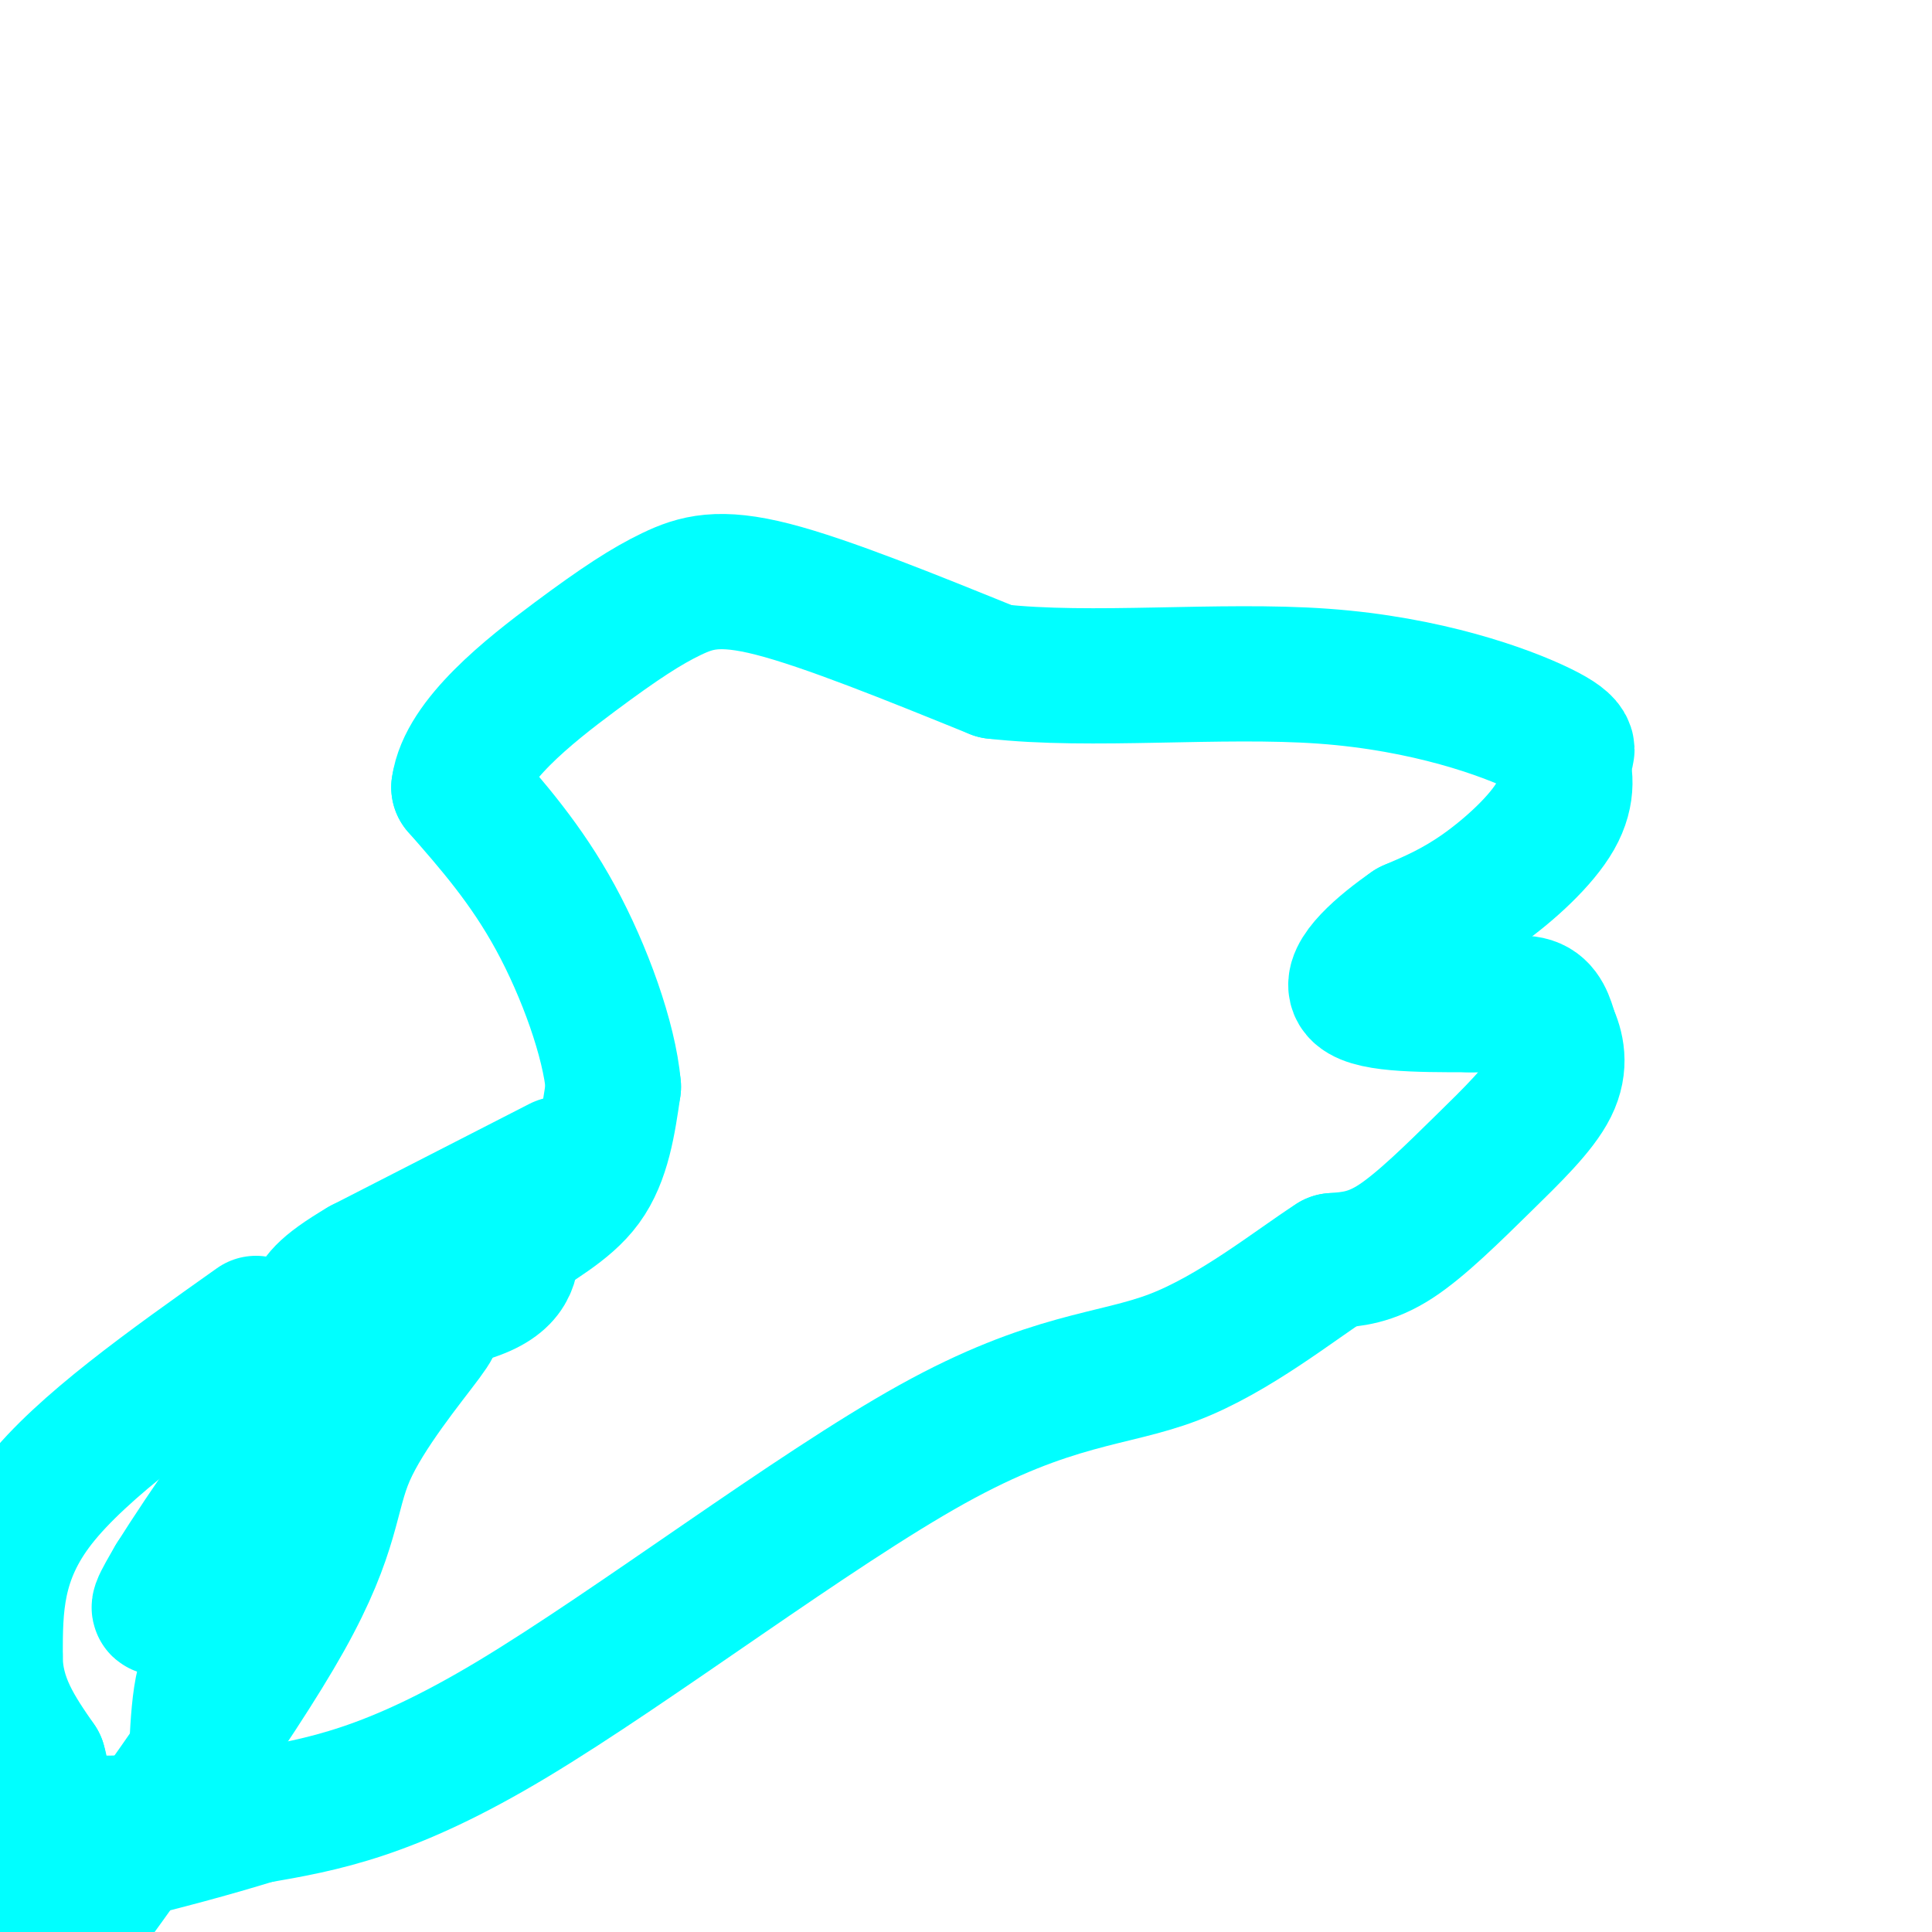 <svg viewBox='0 0 400 400' version='1.1' xmlns='http://www.w3.org/2000/svg' xmlns:xlink='http://www.w3.org/1999/xlink'><g fill='none' stroke='#00ffff' stroke-width='28' stroke-linecap='round' stroke-linejoin='round'><path d='M116,241c0.000,0.000 -41.000,21.000 -41,21'/><path d='M75,262c-8.500,5.000 -9.250,7.000 -10,9'/><path d='M65,271c5.156,1.222 23.044,-0.222 32,-3c8.956,-2.778 8.978,-6.889 9,-11'/><path d='M106,257c4.467,-3.489 11.133,-6.711 15,-12c3.867,-5.289 4.933,-12.644 6,-20'/><path d='M127,225c-0.844,-9.689 -5.956,-23.911 -12,-35c-6.044,-11.089 -13.022,-19.044 -20,-27'/><path d='M95,163c1.317,-9.574 14.611,-20.010 24,-27c9.389,-6.990 14.874,-10.536 20,-13c5.126,-2.464 9.893,-3.847 21,-1c11.107,2.847 28.553,9.923 46,17'/><path d='M206,139c19.869,2.274 46.542,-0.542 68,1c21.458,1.542 37.702,7.440 45,11c7.298,3.560 5.649,4.780 4,6'/><path d='M323,157c1.107,2.845 1.875,6.958 -1,12c-2.875,5.042 -9.393,11.012 -15,15c-5.607,3.988 -10.304,5.994 -15,8'/><path d='M292,192c-5.800,4.000 -12.800,10.000 -11,13c1.800,3.000 12.400,3.000 23,3'/><path d='M304,208c6.289,0.200 10.511,-0.800 13,0c2.489,0.800 3.244,3.400 4,6'/><path d='M321,214c1.222,2.692 2.276,6.423 0,11c-2.276,4.577 -7.882,10.002 -14,16c-6.118,5.998 -12.748,12.571 -18,16c-5.252,3.429 -9.126,3.715 -13,4'/><path d='M276,261c-7.673,4.903 -20.356,15.159 -33,20c-12.644,4.841 -25.250,4.265 -50,18c-24.750,13.735 -61.643,41.781 -87,57c-25.357,15.219 -39.179,17.609 -53,20'/><path d='M53,376c-18.833,5.833 -39.417,10.417 -60,15'/><path d='M53,274c-18.000,12.750 -36.000,25.500 -45,37c-9.000,11.500 -9.000,21.750 -9,32'/><path d='M-1,343c0.000,9.000 4.500,15.500 9,22'/><path d='M8,365c1.367,4.689 0.284,5.411 1,7c0.716,1.589 3.231,4.043 8,5c4.769,0.957 11.791,0.416 16,-1c4.209,-1.416 5.604,-3.708 7,-6'/><path d='M40,370c1.131,-6.036 0.458,-18.125 3,-24c2.542,-5.875 8.298,-5.536 14,-14c5.702,-8.464 11.351,-25.732 17,-43'/><path d='M74,289c1.750,-6.845 -2.375,-2.458 -11,8c-8.625,10.458 -21.750,26.988 -27,33c-5.250,6.012 -2.625,1.506 0,-3'/><path d='M36,327c5.681,-9.057 19.882,-30.198 30,-41c10.118,-10.802 16.153,-11.265 20,-12c3.847,-0.735 5.505,-1.744 2,3c-3.505,4.744 -12.175,15.239 -16,24c-3.825,8.761 -2.807,15.789 -13,34c-10.193,18.211 -31.596,47.606 -53,77'/></g>
</svg>